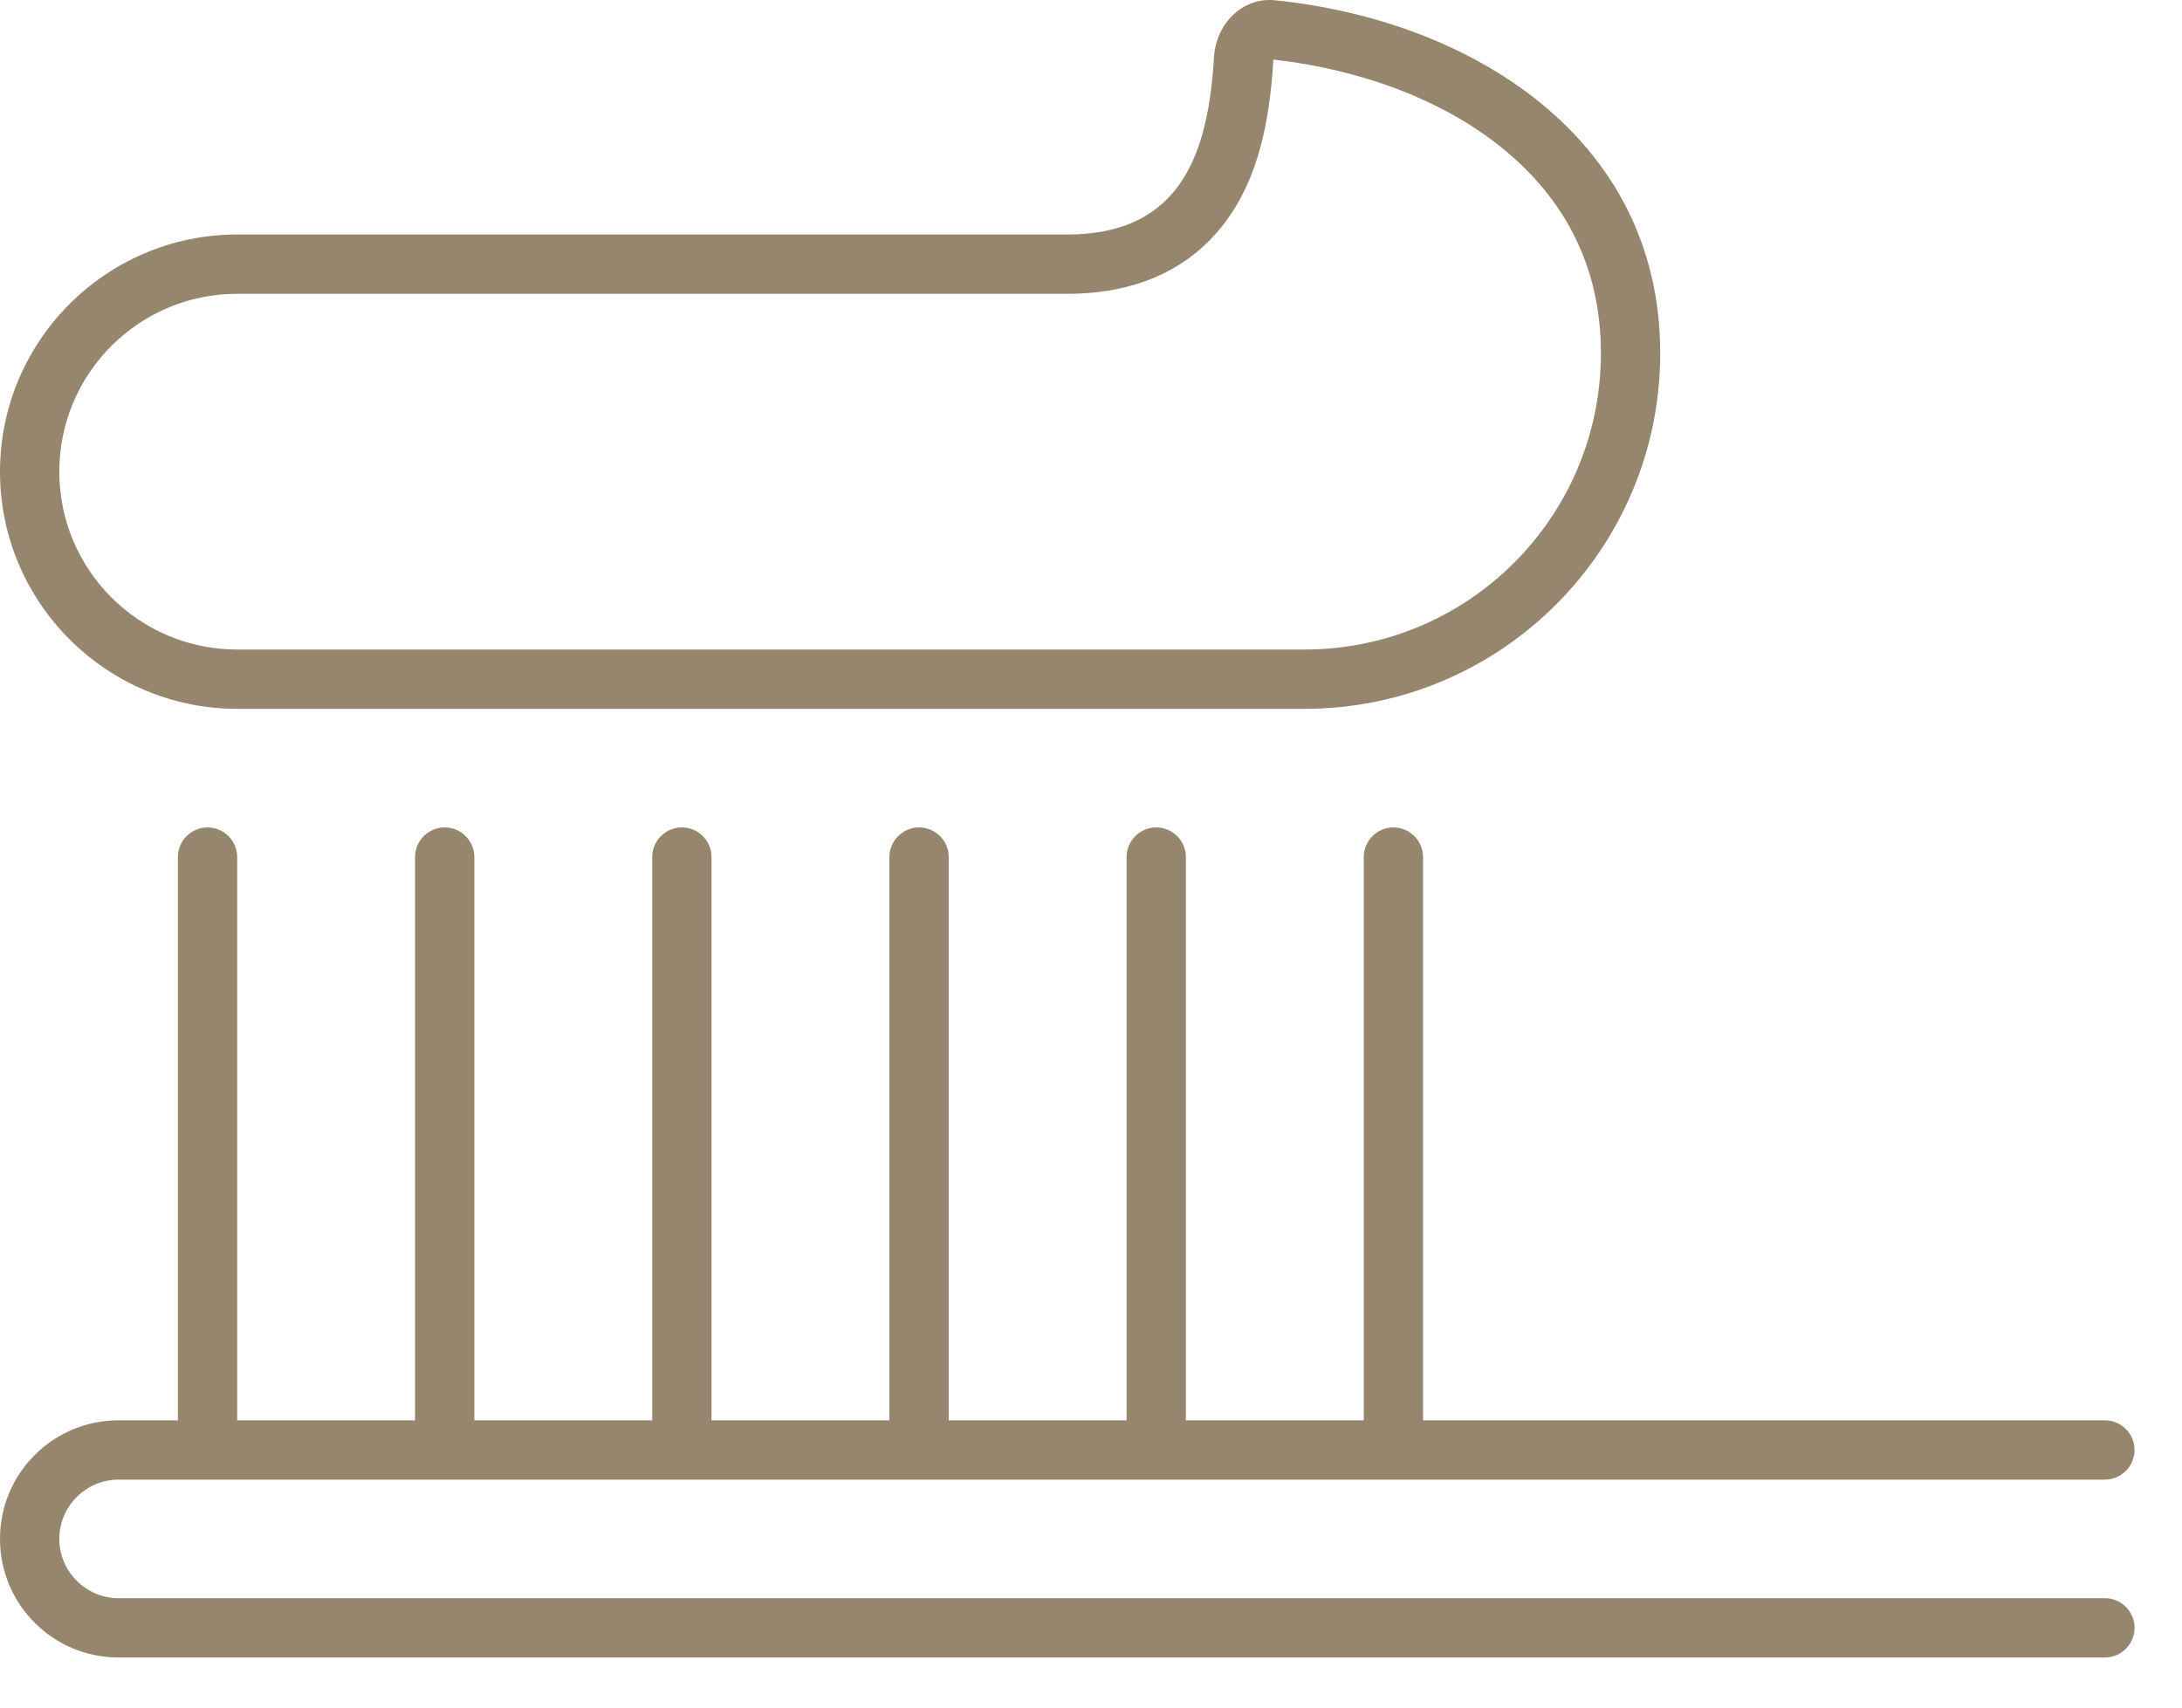 <svg width="23" height="18" viewBox="0 0 23 18" fill="none" xmlns="http://www.w3.org/2000/svg">
<path d="M2.5 6.847C1.465 6.847 0.625 6.007 0.625 4.972C0.625 3.937 1.465 3.097 2.5 3.097H11.25C12.039 3.097 12.621 2.792 12.98 2.249C13.305 1.761 13.391 1.147 13.422 0.632C13.422 0.632 13.422 0.632 13.422 0.628C14.336 0.73 15.207 1.05 15.84 1.565C16.473 2.081 16.875 2.788 16.875 3.722C16.875 5.448 15.477 6.847 13.75 6.847H2.5ZM0 4.972C0 6.351 1.121 7.472 2.5 7.472H13.75C15.82 7.472 17.5 5.792 17.5 3.722C17.5 1.437 15.484 0.21 13.438 0.003C13.094 -0.032 12.82 0.253 12.797 0.597C12.738 1.585 12.469 2.472 11.25 2.472H2.5C1.121 2.472 0 3.593 0 4.972ZM2.5 9.034C2.5 8.862 2.359 8.722 2.188 8.722C2.016 8.722 1.875 8.862 1.875 9.034V14.972H1.25C0.559 14.972 0 15.53 0 16.222C0 16.913 0.559 17.472 1.25 17.472H22.188C22.359 17.472 22.5 17.331 22.5 17.159C22.5 16.987 22.359 16.847 22.188 16.847H1.25C0.906 16.847 0.625 16.565 0.625 16.222C0.625 15.878 0.906 15.597 1.25 15.597H2.188H4.688H7.188H9.688H12.188H14.688H22.188C22.359 15.597 22.5 15.456 22.5 15.284C22.5 15.112 22.359 14.972 22.188 14.972H15V9.034C15 8.862 14.859 8.722 14.688 8.722C14.516 8.722 14.375 8.862 14.375 9.034V14.972H12.5V9.034C12.5 8.862 12.359 8.722 12.188 8.722C12.016 8.722 11.875 8.862 11.875 9.034V14.972H10V9.034C10 8.862 9.859 8.722 9.688 8.722C9.516 8.722 9.375 8.862 9.375 9.034V14.972H7.5V9.034C7.5 8.862 7.359 8.722 7.188 8.722C7.016 8.722 6.875 8.862 6.875 9.034V14.972H5V9.034C5 8.862 4.859 8.722 4.688 8.722C4.516 8.722 4.375 8.862 4.375 9.034V14.972H2.5V9.034Z" fill="#95866D"/>
</svg>
